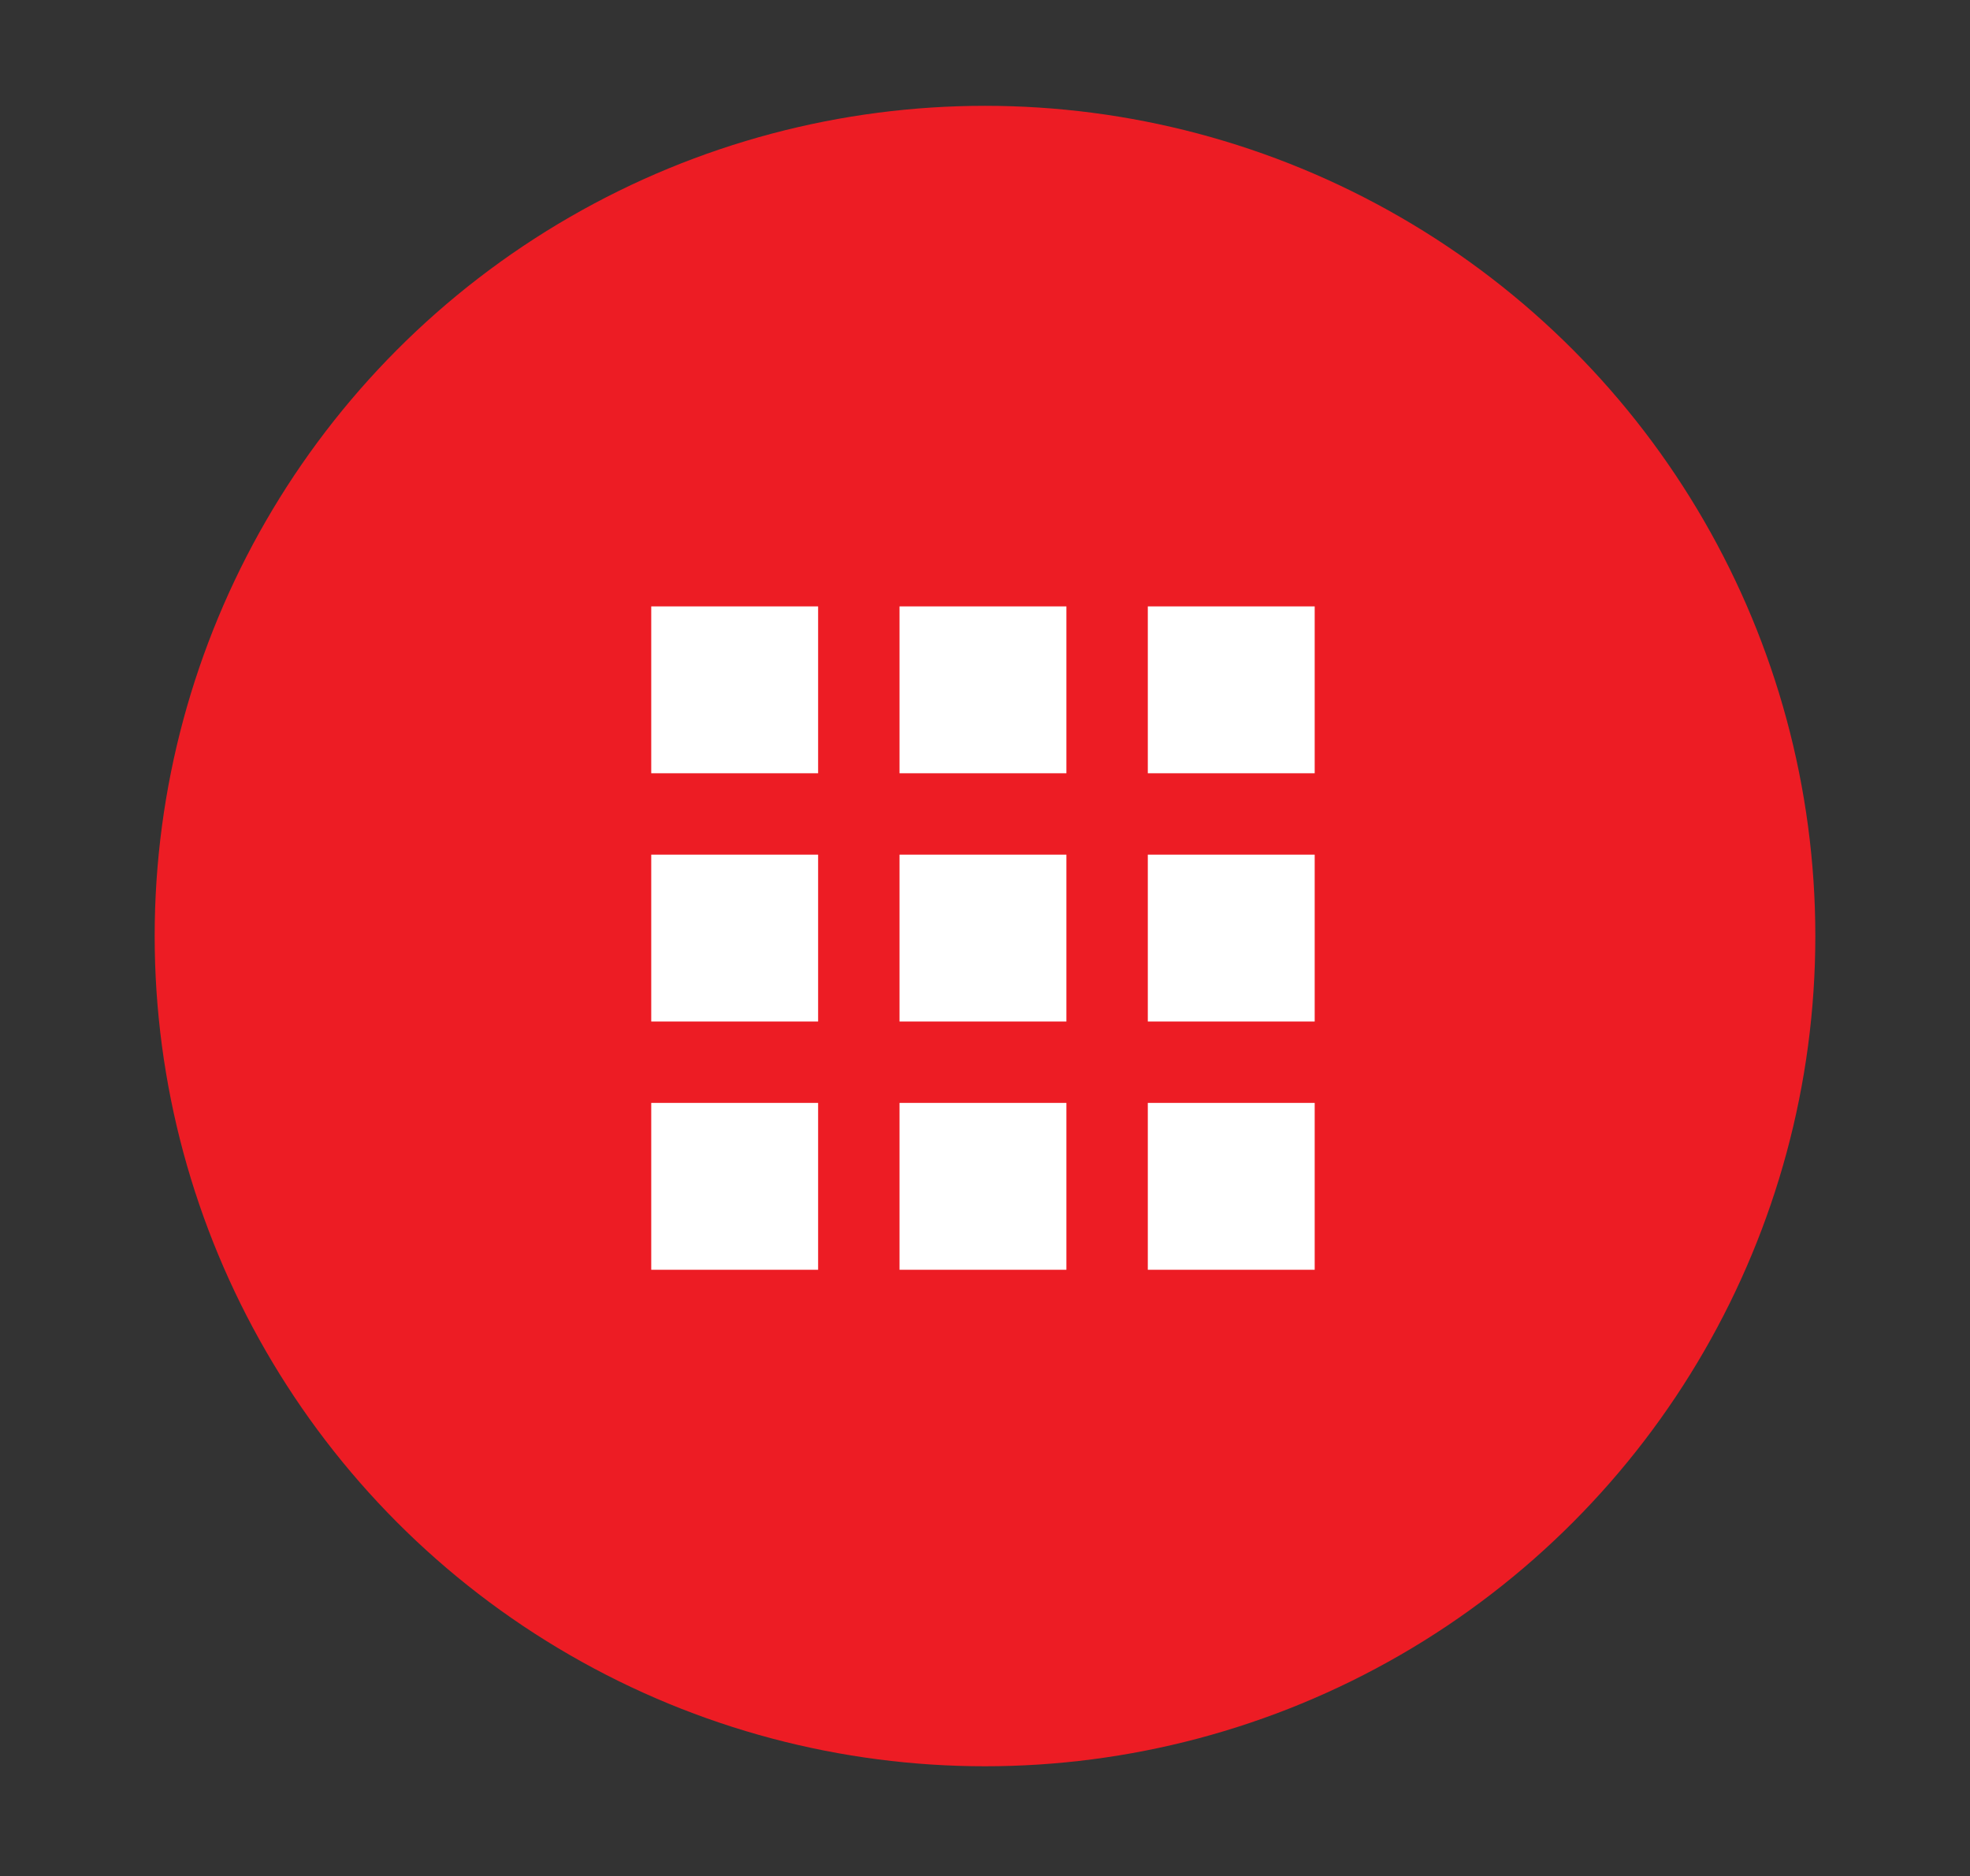 <?xml version="1.0" encoding="utf-8"?>
<!-- Generator: Adobe Illustrator 23.0.3, SVG Export Plug-In . SVG Version: 6.00 Build 0)  -->
<svg version="1.1" id="Layer_1" xmlns="http://www.w3.org/2000/svg" xmlns:xlink="http://www.w3.org/1999/xlink" x="0px" y="0px"
	 viewBox="0 0 48.4 46.1" style="enable-background:new 0 0 48.4 46.1;" xml:space="preserve">
<rect x="0" y="0" width="48.4" height="46.1" fill="#333333" stroke="none"/>
<style type="text/css">
	.st0{fill:#ED1C24;}
	.st1{fill:#FFFFFF;}
</style>
<g>
	<circle class="st0" cx="24.2" cy="23" r="20.4"/>
	<g>
		<rect x="16" y="14.9" class="st1" width="4.1" height="4.1"/>
		<rect x="22.1" y="14.9" class="st1" width="4.1" height="4.1"/>
		<rect x="28.2" y="14.9" class="st1" width="4.1" height="4.1"/>
		<rect x="16" y="21" class="st1" width="4.1" height="4.1"/>
		<rect x="22.1" y="21" class="st1" width="4.1" height="4.1"/>
		<rect x="28.2" y="21" class="st1" width="4.1" height="4.1"/>
		<rect x="16" y="27.1" class="st1" width="4.1" height="4.1"/>
		<rect x="22.1" y="27.1" class="st1" width="4.1" height="4.1"/>
		<rect x="28.2" y="27.1" class="st1" width="4.1" height="4.1"/>
	</g>
</g>
</svg>

